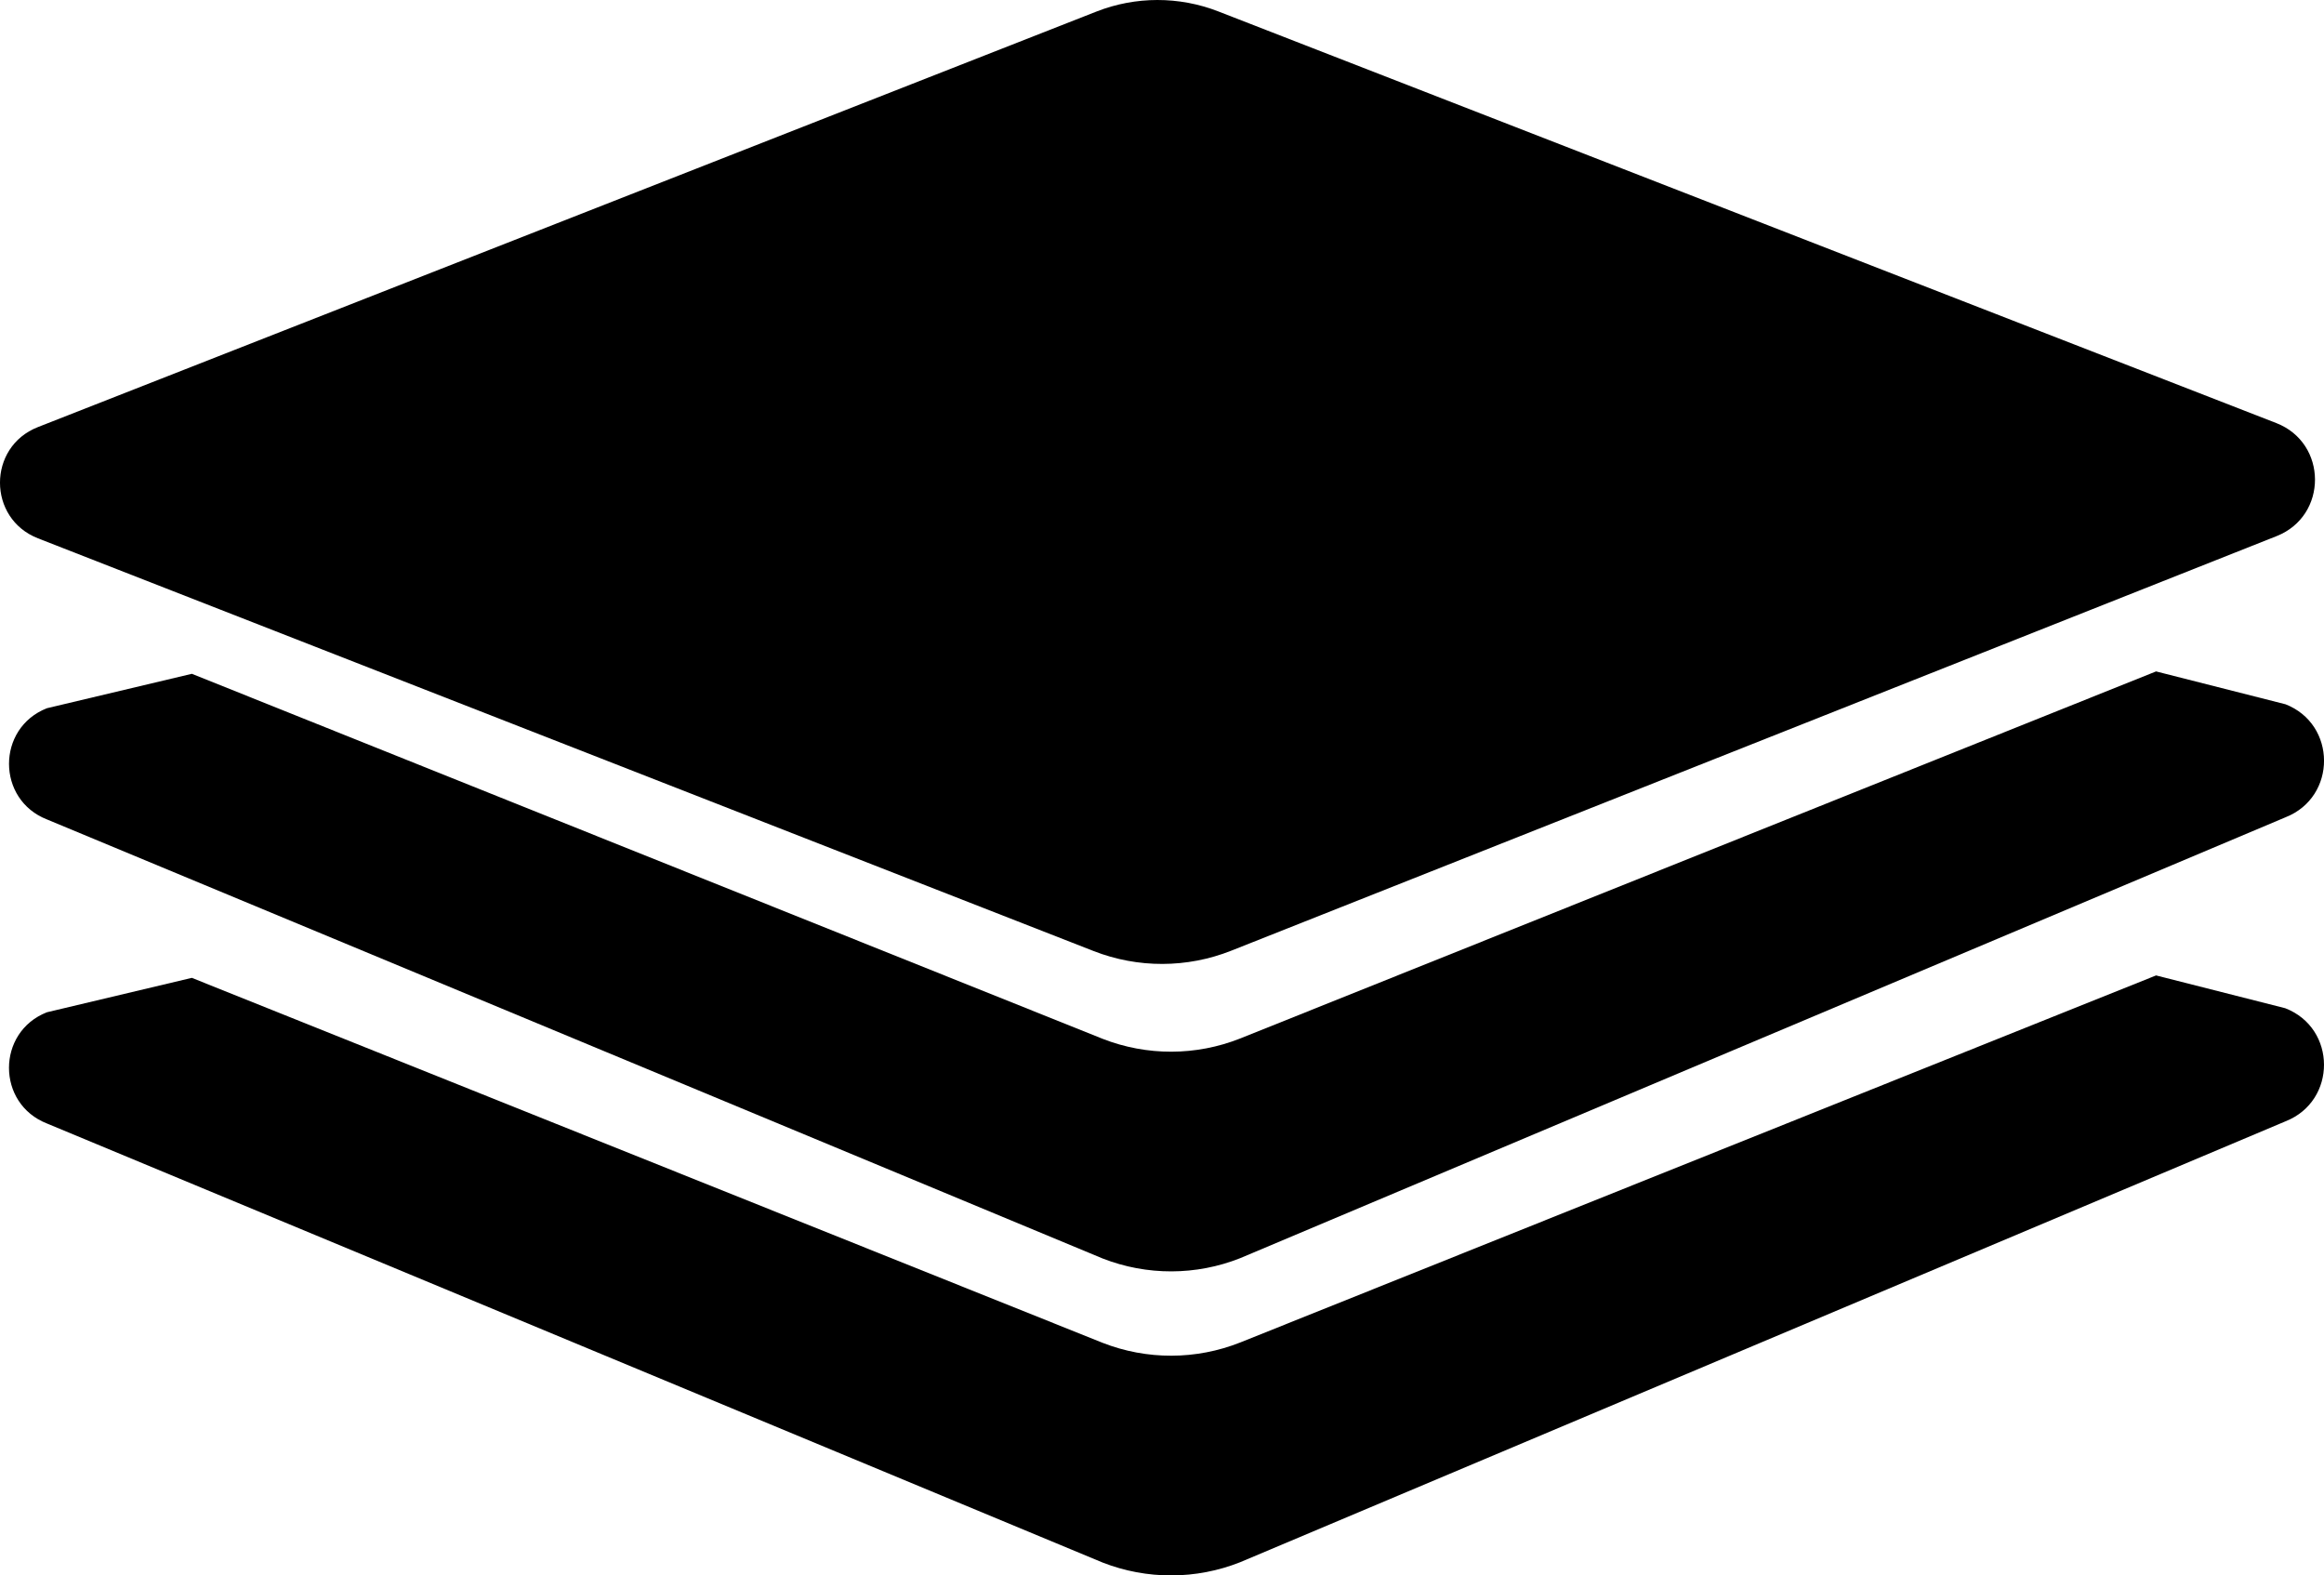 <?xml version="1.0" encoding="UTF-8"?>
<svg id="Laag_1" data-name="Laag 1" xmlns="http://www.w3.org/2000/svg" viewBox="0 0 622.59 421.98">
  <path d="M10.15,114.4L293.72,3.1c10.49-4.12,22.14-4.13,32.64-.05l283.45,110.27c13.77,5.36,13.84,24.83.1,30.27l-280.08,111.06c-11.83,4.69-25,4.72-36.85.09L10.17,144.19c-13.55-5.3-13.57-24.47-.02-29.79Z"/>
  <path d="M612.23,188.63l-34.63-8.79-245.36,98.32c-11.83,4.69-25,4.72-36.85.09L51.4,180.48l-38.83,9.22c-13.55,5.32-13.53,24.49.02,29.79l282.81,117.6c11.85,4.63,25.02,4.6,36.85-.09l280.08-118.11c13.74-5.45,13.68-24.92-.1-30.27Z"/>
  <path d="M612.23,270.06l-34.63-8.79-245.36,98.32c-11.83,4.69-25,4.72-36.85.09l-244-97.76-38.83,9.22c-13.55,5.32-13.53,24.49.02,29.79l282.81,117.6c11.85,4.63,25.02,4.6,36.85-.09l280.08-118.11c13.74-5.45,13.68-24.92-.1-30.27Z"/>
</svg>
